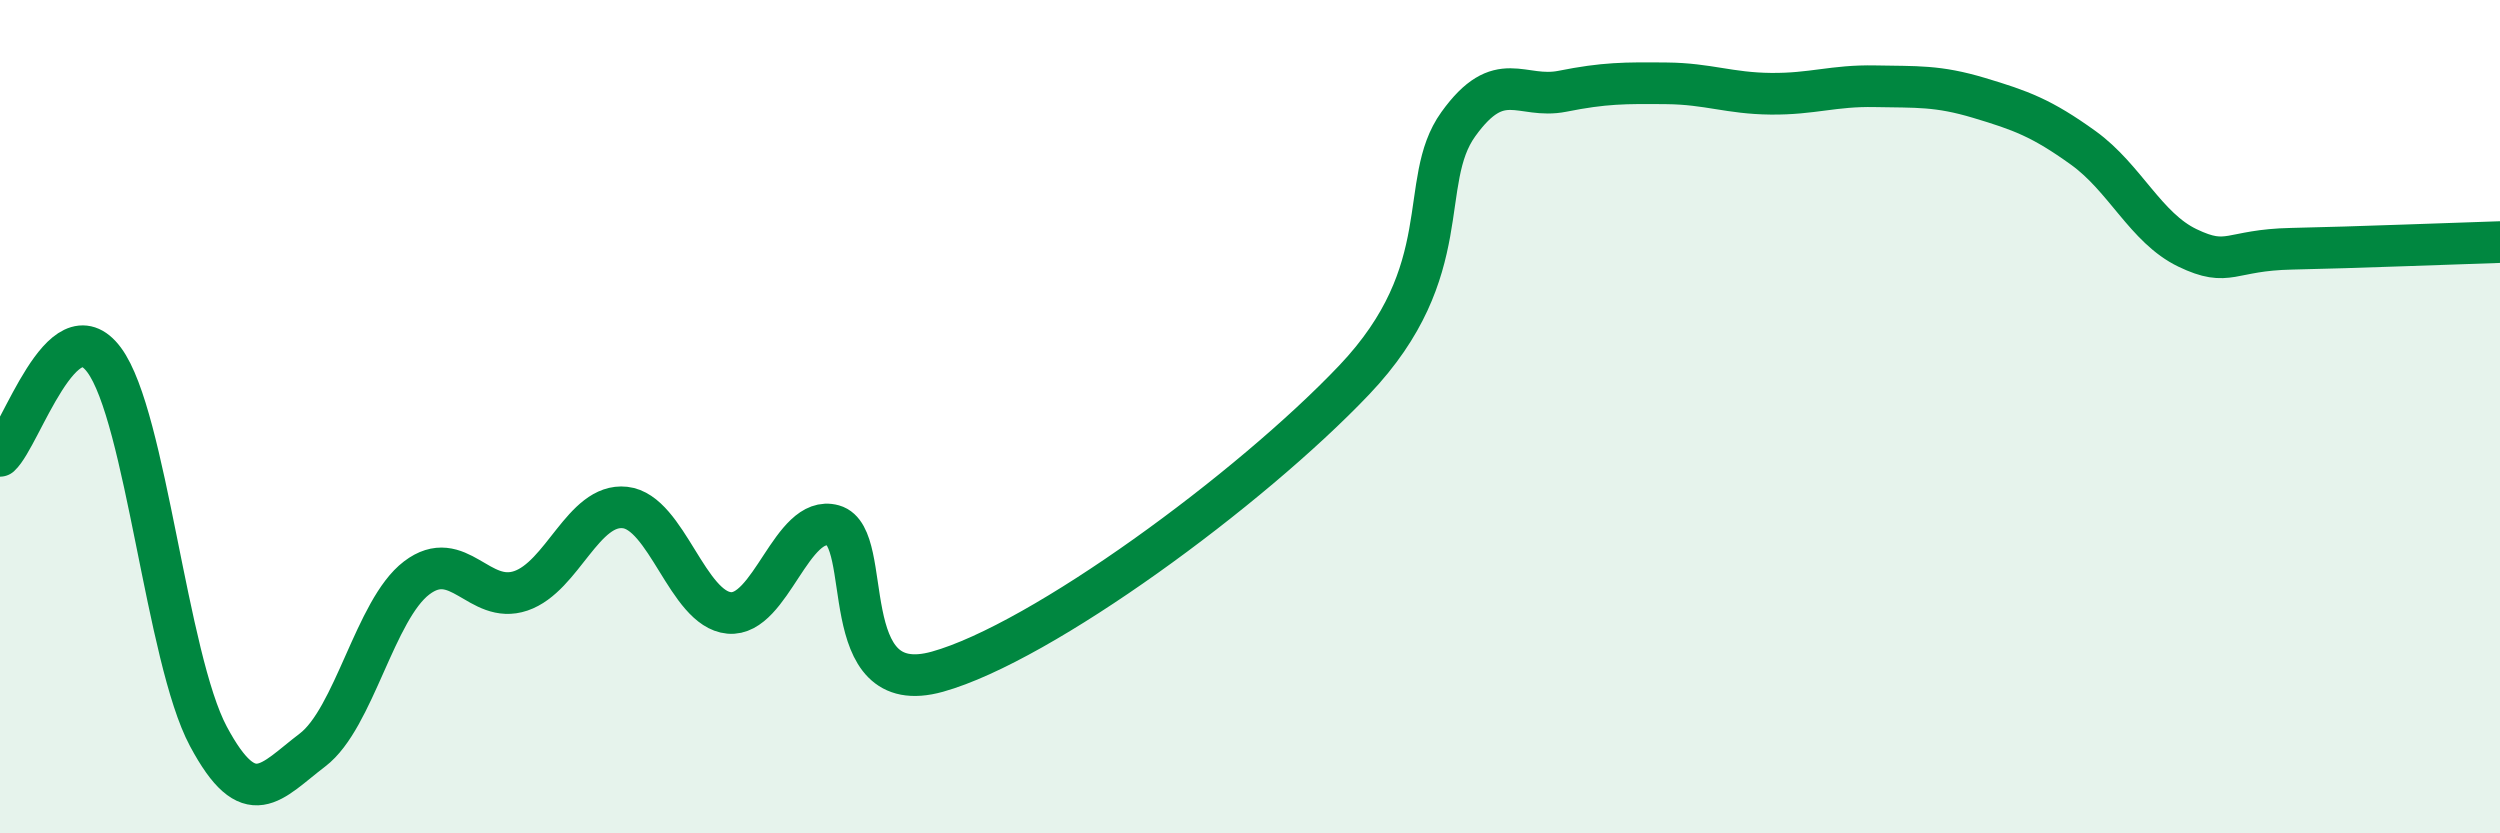 
    <svg width="60" height="20" viewBox="0 0 60 20" xmlns="http://www.w3.org/2000/svg">
      <path
        d="M 0,10.94 C 0.5,10.48 1.5,7.29 2.5,8.64 C 3.5,9.99 4,15.8 5,17.67 C 6,19.54 6.5,18.76 7.5,18 C 8.5,17.24 9,14.63 10,13.87 C 11,13.11 11.5,14.52 12.5,14.18 C 13.5,13.84 14,12.07 15,12.18 C 16,12.29 16.5,14.62 17.5,14.71 C 18.5,14.8 19,12.33 20,12.61 C 21,12.89 20,16.82 22.5,16.12 C 25,15.42 30,11.75 32.5,9.12 C 35,6.49 34,4.37 35,2.98 C 36,1.59 36.5,2.39 37.5,2.19 C 38.5,1.99 39,1.99 40,2 C 41,2.01 41.5,2.24 42.5,2.25 C 43.5,2.26 44,2.05 45,2.07 C 46,2.09 46.5,2.05 47.5,2.35 C 48.5,2.65 49,2.83 50,3.55 C 51,4.27 51.5,5.47 52.5,5.95 C 53.5,6.43 53.5,6 55,5.97 C 56.5,5.94 59,5.84 60,5.81L60 20L0 20Z"
        fill="#008740"
        opacity="0.1"
        stroke-linecap="round"
        stroke-linejoin="round"
      />
      <path
        d="M 0,10.94 C 0.5,10.48 1.5,7.29 2.5,8.64 C 3.5,9.99 4,15.8 5,17.67 C 6,19.54 6.5,18.76 7.5,18 C 8.5,17.24 9,14.63 10,13.87 C 11,13.11 11.5,14.52 12.5,14.18 C 13.5,13.84 14,12.07 15,12.18 C 16,12.29 16.5,14.62 17.5,14.71 C 18.5,14.8 19,12.33 20,12.61 C 21,12.89 20,16.82 22.5,16.12 C 25,15.42 30,11.75 32.5,9.12 C 35,6.49 34,4.37 35,2.98 C 36,1.59 36.5,2.39 37.5,2.19 C 38.5,1.99 39,1.99 40,2 C 41,2.01 41.5,2.24 42.5,2.25 C 43.5,2.26 44,2.05 45,2.07 C 46,2.09 46.5,2.05 47.5,2.35 C 48.5,2.65 49,2.83 50,3.55 C 51,4.27 51.5,5.47 52.5,5.95 C 53.5,6.43 53.5,6 55,5.97 C 56.5,5.94 59,5.84 60,5.81"
        stroke="#008740"
        stroke-width="1"
        fill="none"
        stroke-linecap="round"
        stroke-linejoin="round"
      />
    </svg>
  